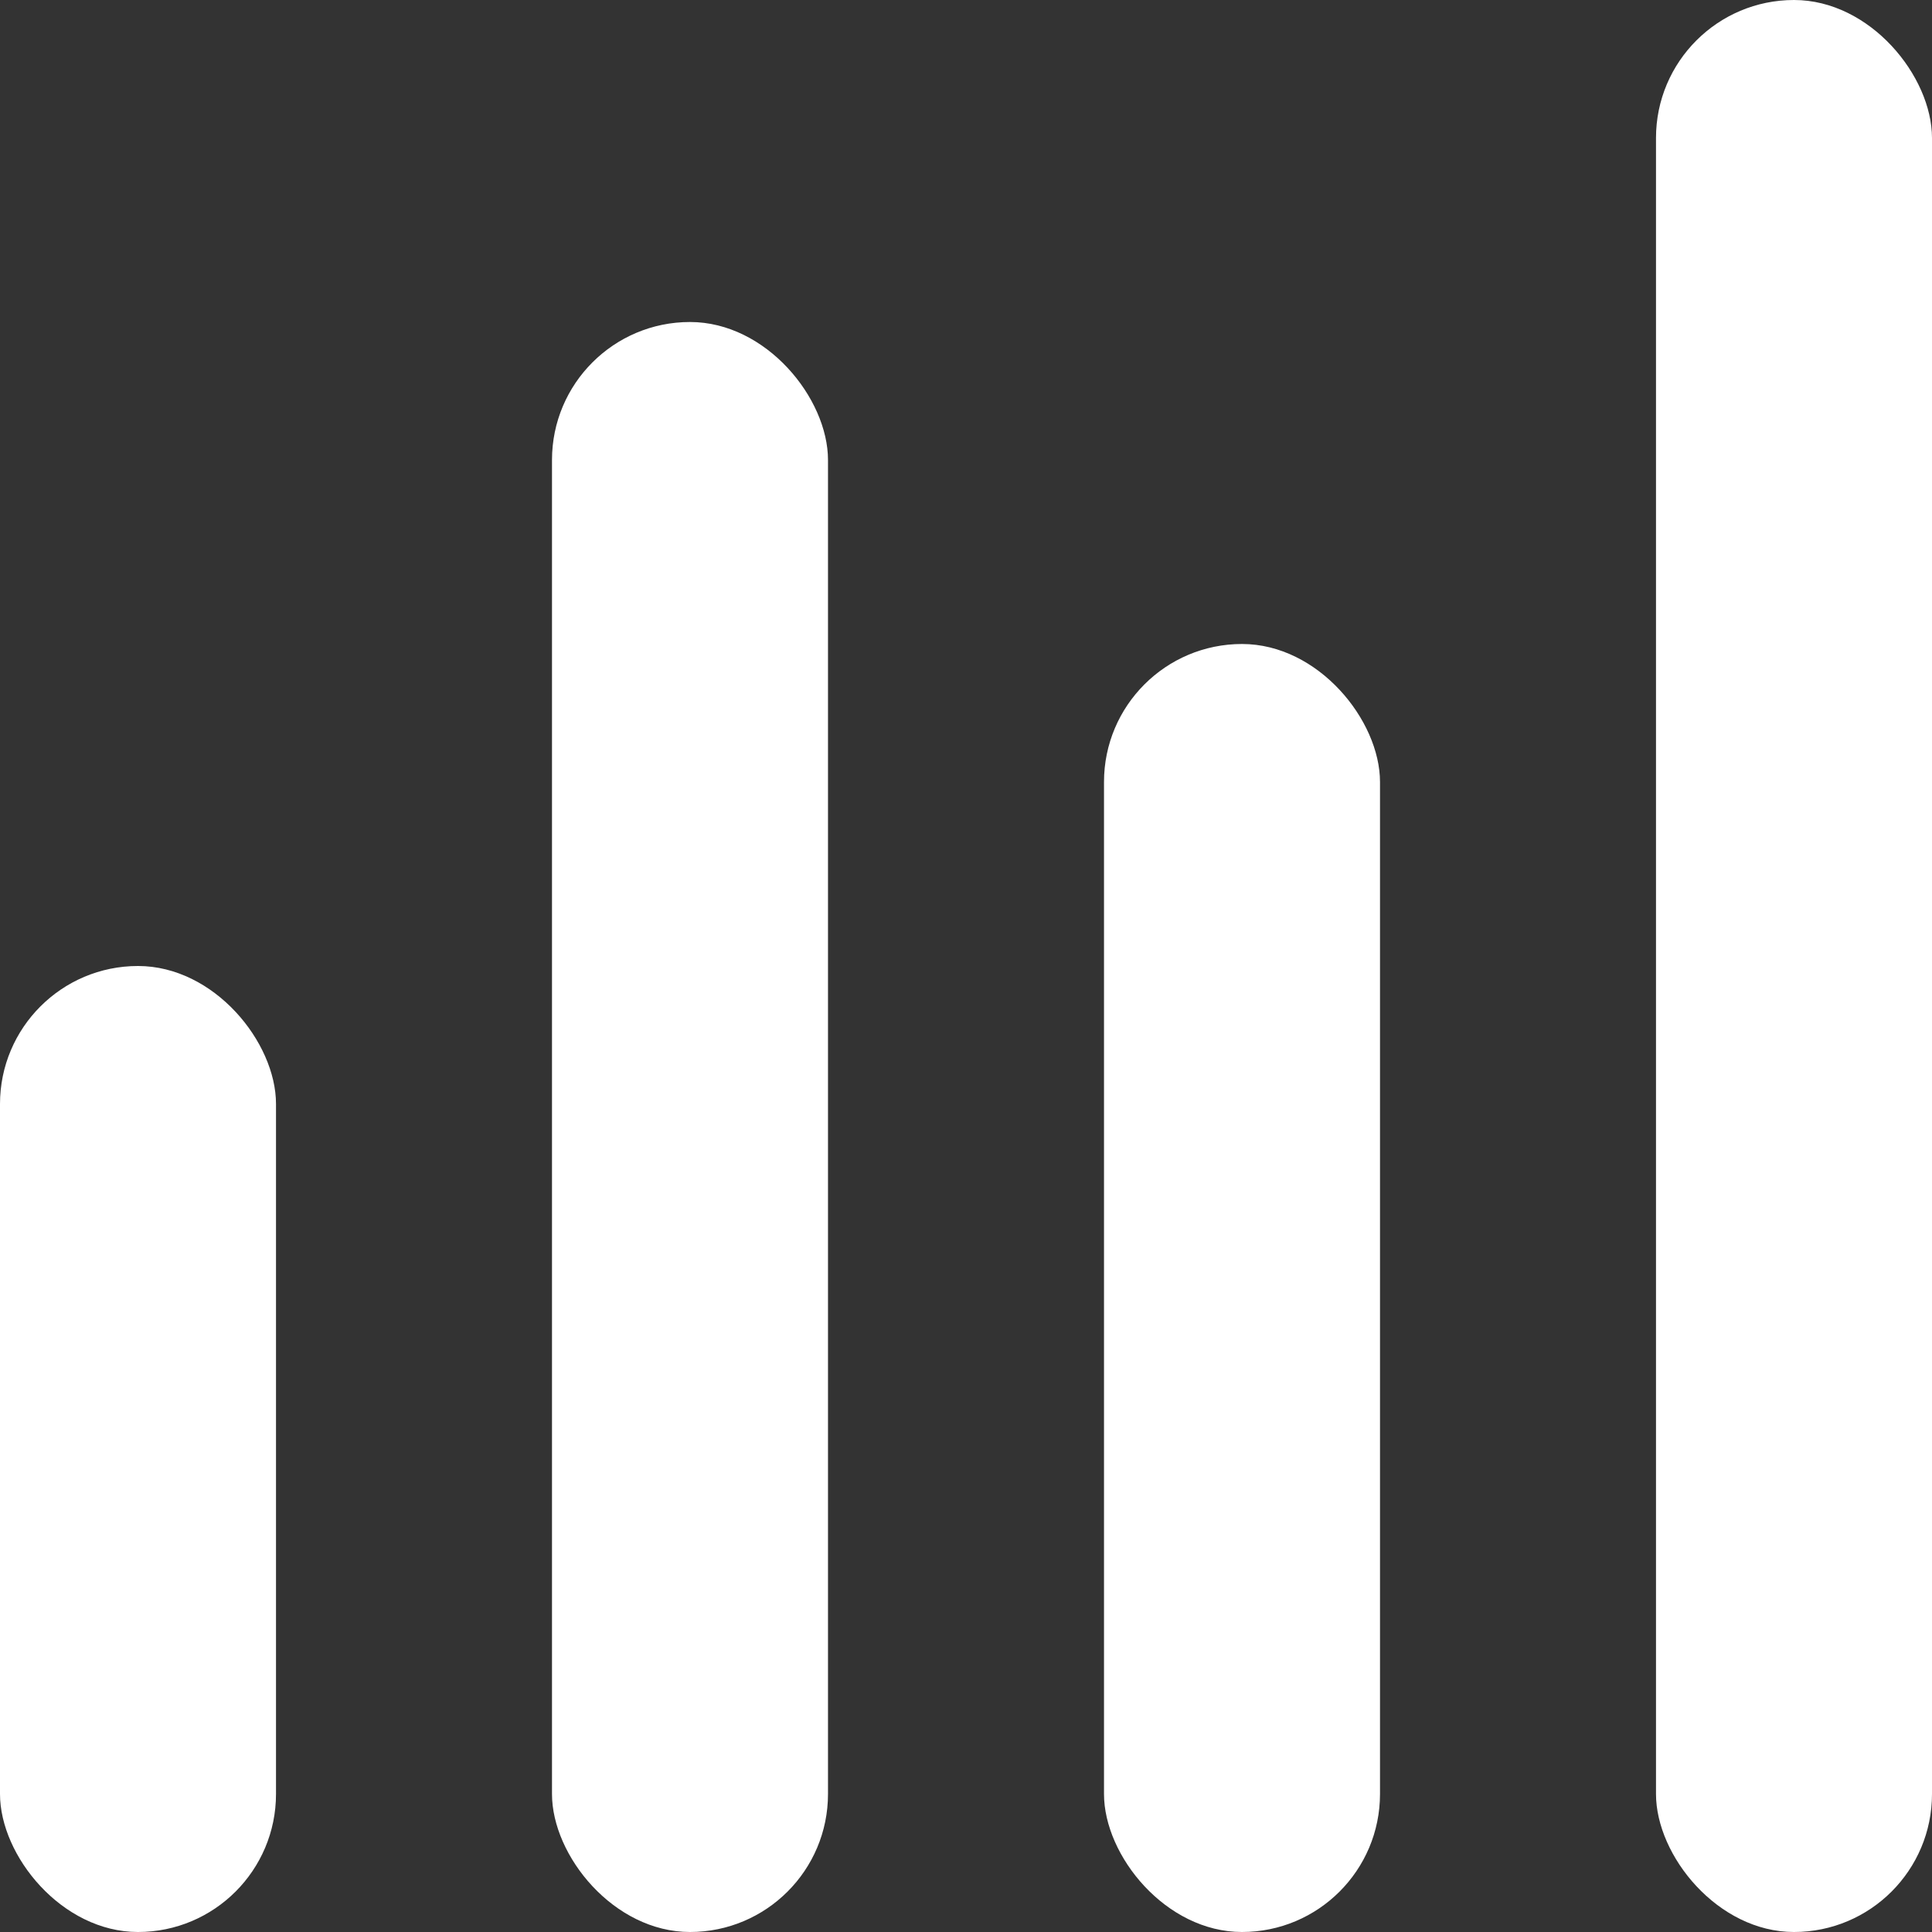 <svg xmlns="http://www.w3.org/2000/svg" viewBox="0 0 100 100"><rect x="0" y="0" width="100" height="100" fill="#333333" stroke="none"/><title>companion-nav-icons</title><rect y="50" width="14.286" height="50" rx="7.143" ry="7.143" style="fill:#fff"/><rect x="57.143" y="33.333" width="14.286" height="66.667" rx="7.143" ry="7.143" style="fill:#fff"/><rect x="28.571" y="16.667" width="14.286" height="83.333" rx="7.143" ry="7.143" style="fill:#fff"/><rect x="85.714" width="14.286" height="100" rx="7.143" ry="7.143" style="fill:#fff"/></svg>